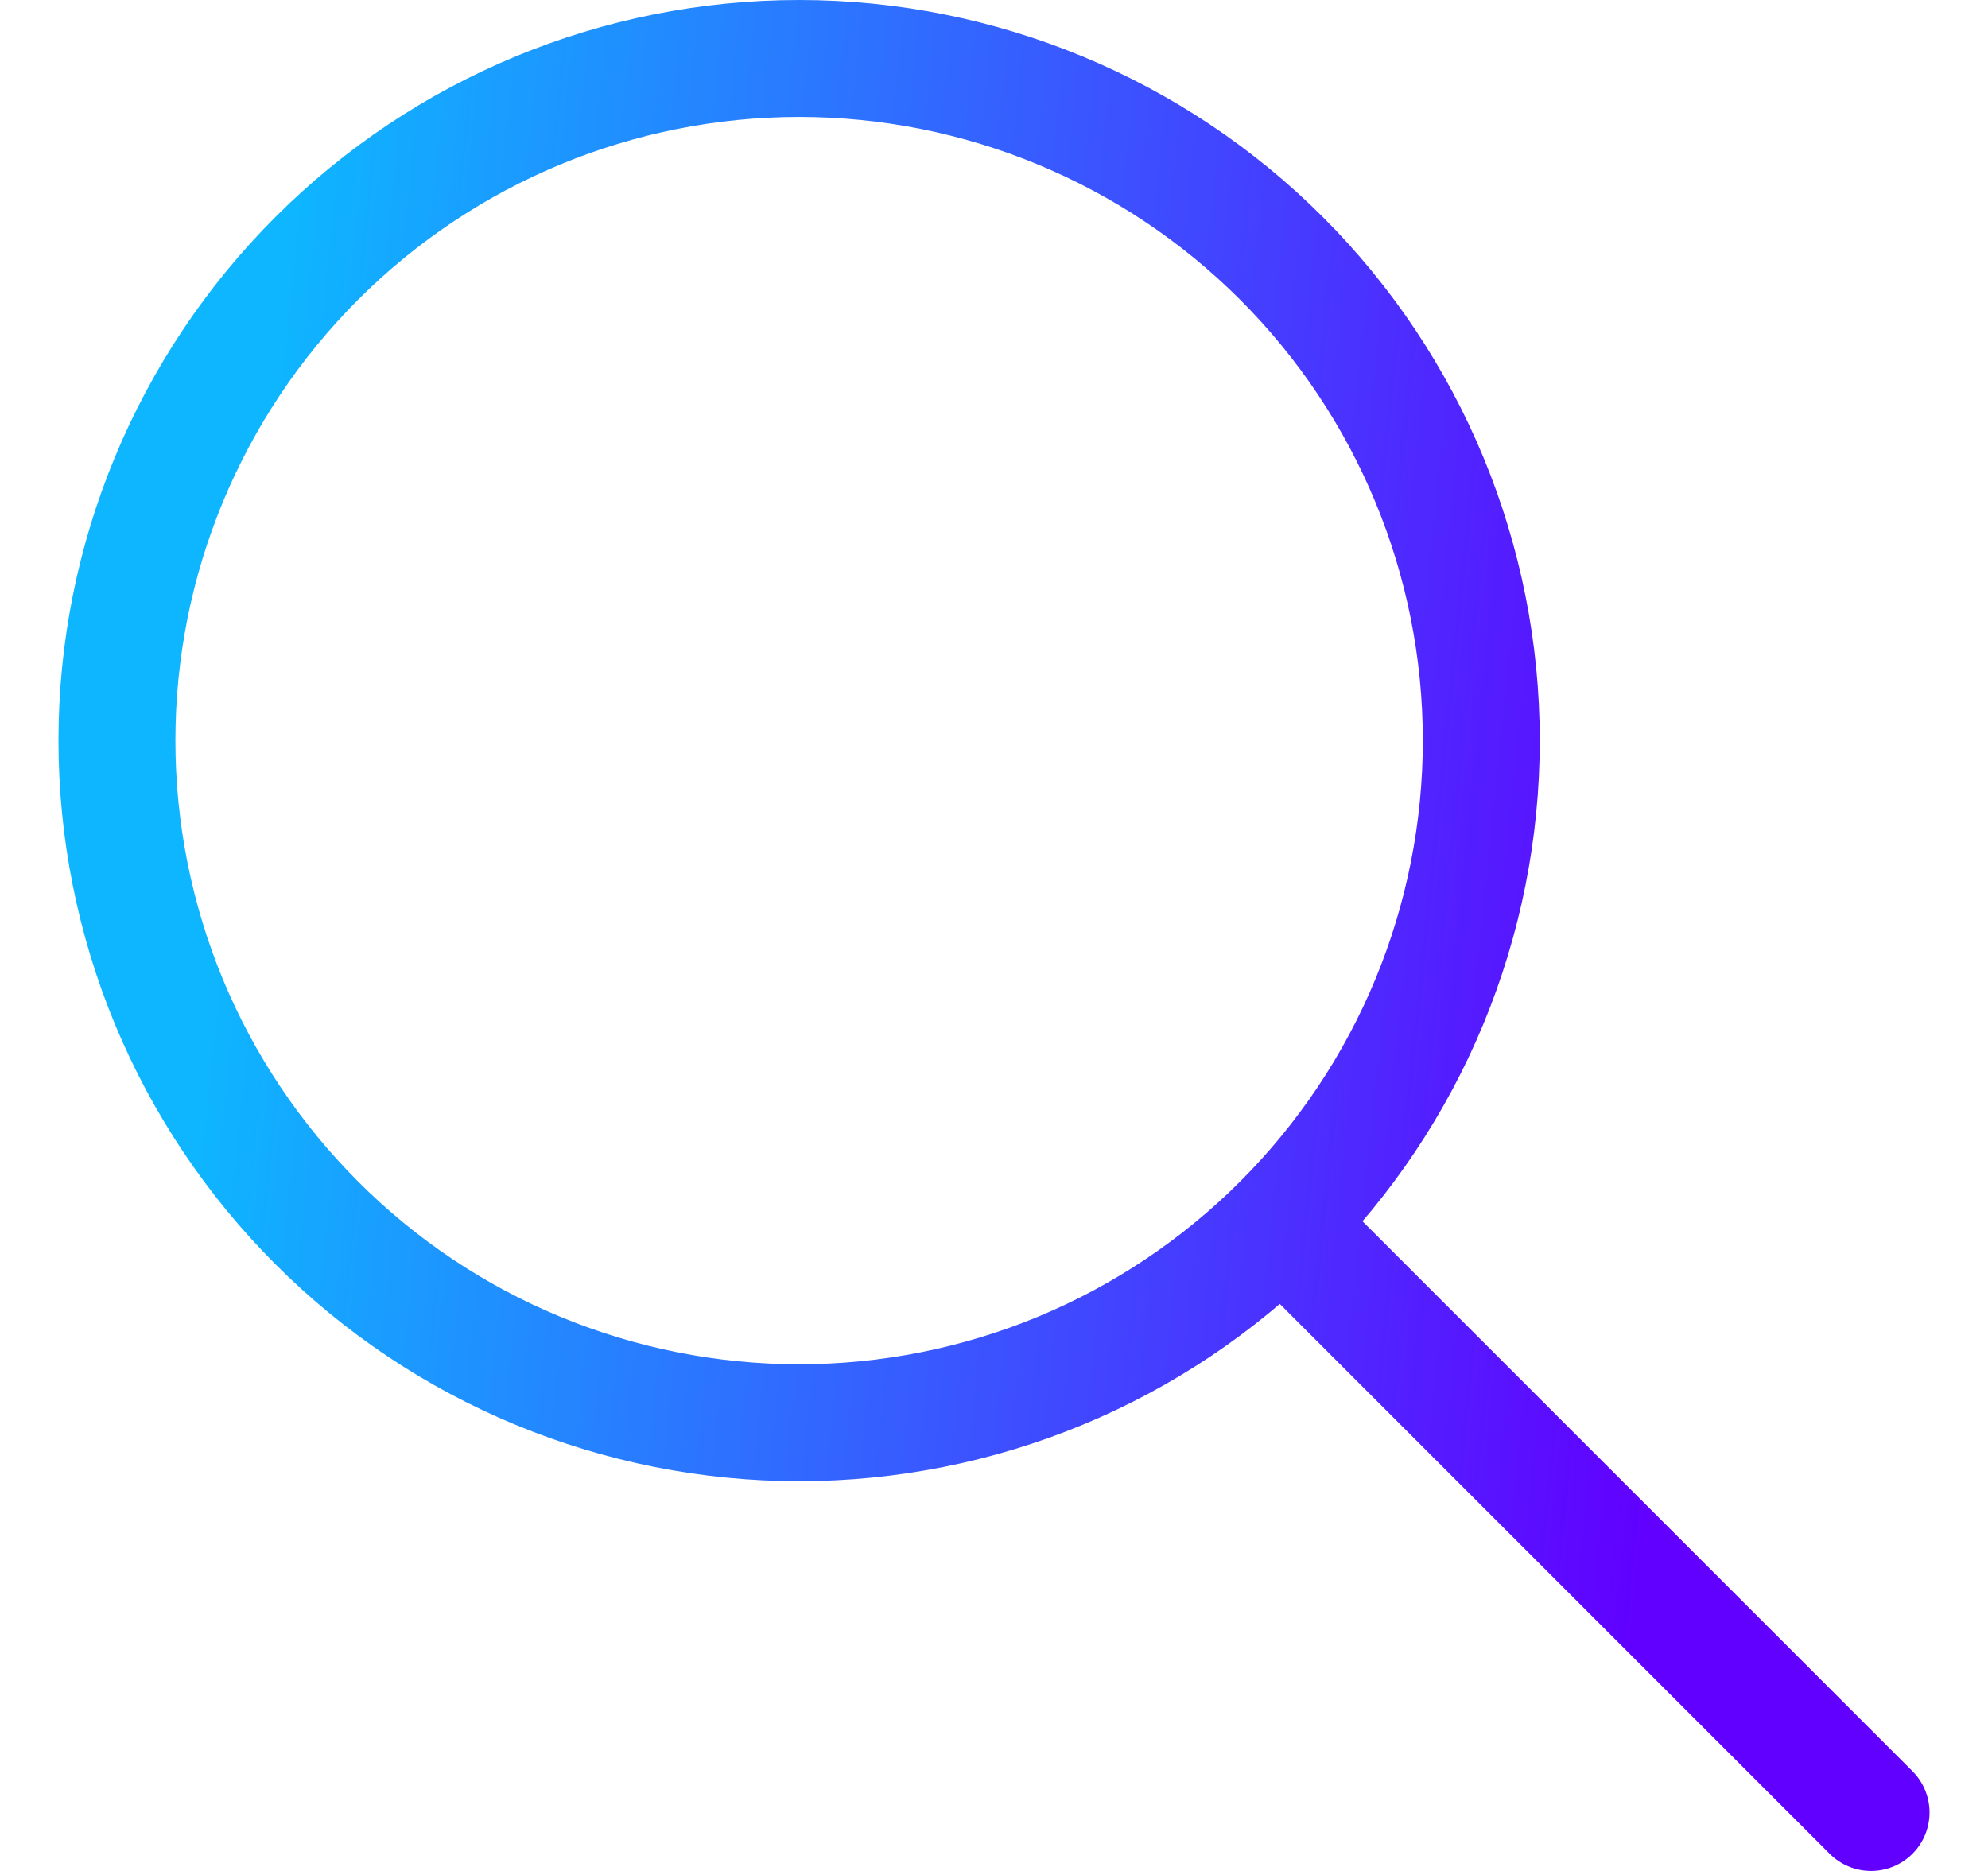<svg width="17" height="16" viewBox="0 0 17 16" fill="none" xmlns="http://www.w3.org/2000/svg">
<path d="M16 15.5L11 10.5M12.667 6.333C12.667 7.099 12.516 7.858 12.223 8.566C11.93 9.273 11.5 9.916 10.958 10.458C10.416 11 9.773 11.43 9.066 11.723C8.358 12.016 7.599 12.167 6.833 12.167C6.067 12.167 5.309 12.016 4.601 11.723C3.893 11.43 3.25 11 2.709 10.458C2.167 9.916 1.737 9.273 1.444 8.566C1.151 7.858 1 7.099 1 6.333C1 4.786 1.615 3.303 2.709 2.209C3.803 1.115 5.286 0.5 6.833 0.5C8.38 0.5 9.864 1.115 10.958 2.209C12.052 3.303 12.667 4.786 12.667 6.333Z" stroke="url(#paint0_linear_2480_73960)" stroke-linecap="round" stroke-linejoin="round"/>
<defs>
<linearGradient id="paint0_linear_2480_73960" x1="2.398" y1="2.375" x2="15.042" y2="3.679" gradientUnits="userSpaceOnUse">
<stop stop-color="#0EB6FF"/>
<stop offset="1" stop-color="#6100FF"/>
</linearGradient>
</defs>
</svg>
